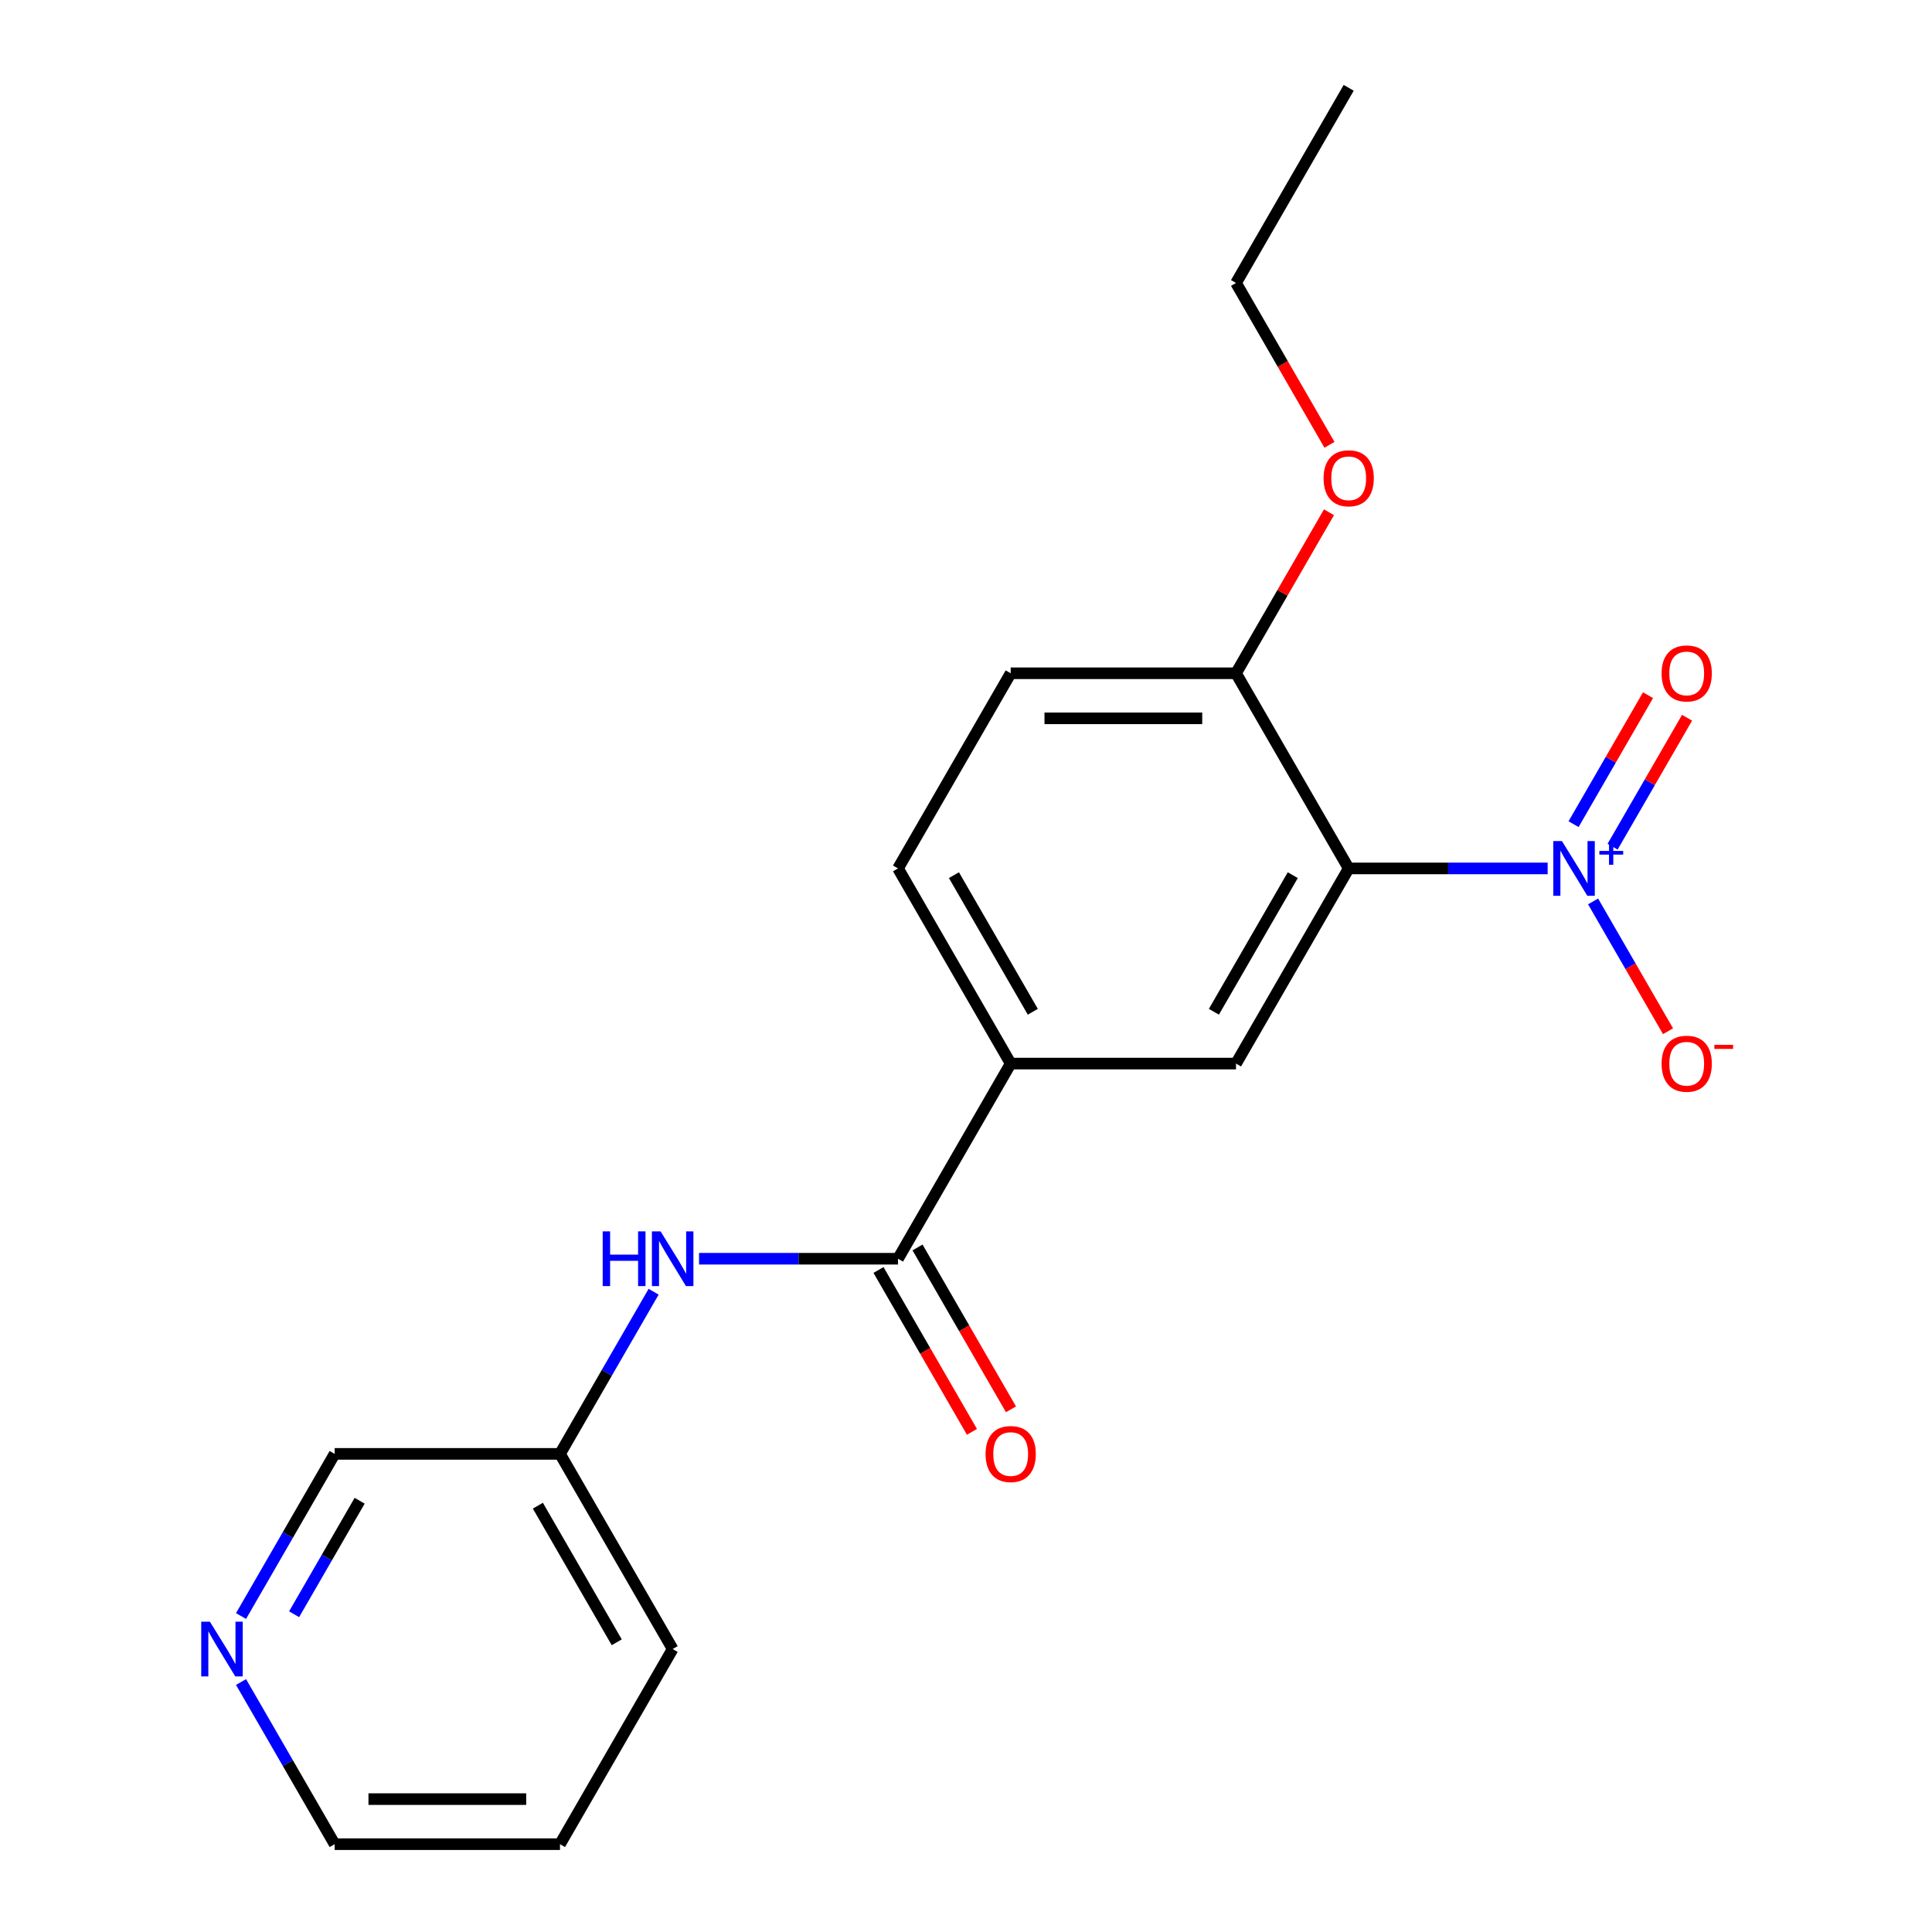 <?xml version='1.0' encoding='iso-8859-1'?>
<svg version='1.1' baseProfile='full'
              xmlns='http://www.w3.org/2000/svg'
                      xmlns:rdkit='http://www.rdkit.org/xml'
                      xmlns:xlink='http://www.w3.org/1999/xlink'
                  xml:space='preserve'
width='1000px' height='1000px' viewBox='0 0 1000 1000'>
<!-- END OF HEADER -->
<rect style='opacity:1.0;fill:#FFFFFF;stroke:none' width='1000' height='1000' x='0' y='0'> </rect>
<path class='bond-0' d='M 801.063,449.495 L 749.573,449.495' style='fill:none;fill-rule:evenodd;stroke:#0000FF;stroke-width:6px;stroke-linecap:butt;stroke-linejoin:miter;stroke-opacity:1' />
<path class='bond-0' d='M 749.573,449.495 L 698.082,449.495' style='fill:none;fill-rule:evenodd;stroke:#000000;stroke-width:6px;stroke-linecap:butt;stroke-linejoin:miter;stroke-opacity:1' />
<path class='bond-6' d='M 824.578,466.571 L 843.974,500.166' style='fill:none;fill-rule:evenodd;stroke:#0000FF;stroke-width:6px;stroke-linecap:butt;stroke-linejoin:miter;stroke-opacity:1' />
<path class='bond-6' d='M 843.974,500.166 L 863.371,533.762' style='fill:none;fill-rule:evenodd;stroke:#FF0000;stroke-width:6px;stroke-linecap:butt;stroke-linejoin:miter;stroke-opacity:1' />
<path class='bond-7' d='M 834.679,438.251 L 853.948,404.875' style='fill:none;fill-rule:evenodd;stroke:#0000FF;stroke-width:6px;stroke-linecap:butt;stroke-linejoin:miter;stroke-opacity:1' />
<path class='bond-7' d='M 853.948,404.875 L 873.218,371.5' style='fill:none;fill-rule:evenodd;stroke:#FF0000;stroke-width:6px;stroke-linecap:butt;stroke-linejoin:miter;stroke-opacity:1' />
<path class='bond-7' d='M 814.477,426.587 L 833.746,393.212' style='fill:none;fill-rule:evenodd;stroke:#0000FF;stroke-width:6px;stroke-linecap:butt;stroke-linejoin:miter;stroke-opacity:1' />
<path class='bond-7' d='M 833.746,393.212 L 853.015,359.836' style='fill:none;fill-rule:evenodd;stroke:#FF0000;stroke-width:6px;stroke-linecap:butt;stroke-linejoin:miter;stroke-opacity:1' />
<path class='bond-2' d='M 698.082,449.495 L 639.764,550.505' style='fill:none;fill-rule:evenodd;stroke:#000000;stroke-width:6px;stroke-linecap:butt;stroke-linejoin:miter;stroke-opacity:1' />
<path class='bond-2' d='M 669.133,452.983 L 628.31,523.69' style='fill:none;fill-rule:evenodd;stroke:#000000;stroke-width:6px;stroke-linecap:butt;stroke-linejoin:miter;stroke-opacity:1' />
<path class='bond-5' d='M 698.082,449.495 L 639.764,348.485' style='fill:none;fill-rule:evenodd;stroke:#000000;stroke-width:6px;stroke-linecap:butt;stroke-linejoin:miter;stroke-opacity:1' />
<path class='bond-1' d='M 464.81,651.515 L 523.128,550.505' style='fill:none;fill-rule:evenodd;stroke:#000000;stroke-width:6px;stroke-linecap:butt;stroke-linejoin:miter;stroke-opacity:1' />
<path class='bond-4' d='M 464.81,651.515 L 413.319,651.515' style='fill:none;fill-rule:evenodd;stroke:#000000;stroke-width:6px;stroke-linecap:butt;stroke-linejoin:miter;stroke-opacity:1' />
<path class='bond-4' d='M 413.319,651.515 L 361.829,651.515' style='fill:none;fill-rule:evenodd;stroke:#0000FF;stroke-width:6px;stroke-linecap:butt;stroke-linejoin:miter;stroke-opacity:1' />
<path class='bond-8' d='M 454.709,657.347 L 478.892,699.234' style='fill:none;fill-rule:evenodd;stroke:#000000;stroke-width:6px;stroke-linecap:butt;stroke-linejoin:miter;stroke-opacity:1' />
<path class='bond-8' d='M 478.892,699.234 L 503.076,741.121' style='fill:none;fill-rule:evenodd;stroke:#FF0000;stroke-width:6px;stroke-linecap:butt;stroke-linejoin:miter;stroke-opacity:1' />
<path class='bond-8' d='M 474.911,645.683 L 499.094,687.57' style='fill:none;fill-rule:evenodd;stroke:#000000;stroke-width:6px;stroke-linecap:butt;stroke-linejoin:miter;stroke-opacity:1' />
<path class='bond-8' d='M 499.094,687.57 L 523.278,729.458' style='fill:none;fill-rule:evenodd;stroke:#FF0000;stroke-width:6px;stroke-linecap:butt;stroke-linejoin:miter;stroke-opacity:1' />
<path class='bond-3' d='M 639.764,550.505 L 523.128,550.505' style='fill:none;fill-rule:evenodd;stroke:#000000;stroke-width:6px;stroke-linecap:butt;stroke-linejoin:miter;stroke-opacity:1' />
<path class='bond-20' d='M 523.128,550.505 L 464.81,449.495' style='fill:none;fill-rule:evenodd;stroke:#000000;stroke-width:6px;stroke-linecap:butt;stroke-linejoin:miter;stroke-opacity:1' />
<path class='bond-20' d='M 534.582,523.69 L 493.759,452.983' style='fill:none;fill-rule:evenodd;stroke:#000000;stroke-width:6px;stroke-linecap:butt;stroke-linejoin:miter;stroke-opacity:1' />
<path class='bond-12' d='M 338.314,668.591 L 314.085,710.558' style='fill:none;fill-rule:evenodd;stroke:#0000FF;stroke-width:6px;stroke-linecap:butt;stroke-linejoin:miter;stroke-opacity:1' />
<path class='bond-12' d='M 314.085,710.558 L 289.855,752.525' style='fill:none;fill-rule:evenodd;stroke:#000000;stroke-width:6px;stroke-linecap:butt;stroke-linejoin:miter;stroke-opacity:1' />
<path class='bond-11' d='M 639.764,348.485 L 523.128,348.485' style='fill:none;fill-rule:evenodd;stroke:#000000;stroke-width:6px;stroke-linecap:butt;stroke-linejoin:miter;stroke-opacity:1' />
<path class='bond-11' d='M 622.269,371.812 L 540.623,371.812' style='fill:none;fill-rule:evenodd;stroke:#000000;stroke-width:6px;stroke-linecap:butt;stroke-linejoin:miter;stroke-opacity:1' />
<path class='bond-13' d='M 639.764,348.485 L 663.821,306.818' style='fill:none;fill-rule:evenodd;stroke:#000000;stroke-width:6px;stroke-linecap:butt;stroke-linejoin:miter;stroke-opacity:1' />
<path class='bond-13' d='M 663.821,306.818 L 687.877,265.151' style='fill:none;fill-rule:evenodd;stroke:#FF0000;stroke-width:6px;stroke-linecap:butt;stroke-linejoin:miter;stroke-opacity:1' />
<path class='bond-9' d='M 124.759,836.459 L 148.989,794.492' style='fill:none;fill-rule:evenodd;stroke:#0000FF;stroke-width:6px;stroke-linecap:butt;stroke-linejoin:miter;stroke-opacity:1' />
<path class='bond-9' d='M 148.989,794.492 L 173.219,752.525' style='fill:none;fill-rule:evenodd;stroke:#000000;stroke-width:6px;stroke-linecap:butt;stroke-linejoin:miter;stroke-opacity:1' />
<path class='bond-9' d='M 152.23,835.533 L 169.191,806.156' style='fill:none;fill-rule:evenodd;stroke:#0000FF;stroke-width:6px;stroke-linecap:butt;stroke-linejoin:miter;stroke-opacity:1' />
<path class='bond-9' d='M 169.191,806.156 L 186.152,776.779' style='fill:none;fill-rule:evenodd;stroke:#000000;stroke-width:6px;stroke-linecap:butt;stroke-linejoin:miter;stroke-opacity:1' />
<path class='bond-21' d='M 124.759,870.611 L 148.989,912.578' style='fill:none;fill-rule:evenodd;stroke:#0000FF;stroke-width:6px;stroke-linecap:butt;stroke-linejoin:miter;stroke-opacity:1' />
<path class='bond-21' d='M 148.989,912.578 L 173.219,954.545' style='fill:none;fill-rule:evenodd;stroke:#000000;stroke-width:6px;stroke-linecap:butt;stroke-linejoin:miter;stroke-opacity:1' />
<path class='bond-10' d='M 464.81,449.495 L 523.128,348.485' style='fill:none;fill-rule:evenodd;stroke:#000000;stroke-width:6px;stroke-linecap:butt;stroke-linejoin:miter;stroke-opacity:1' />
<path class='bond-14' d='M 289.855,752.525 L 173.219,752.525' style='fill:none;fill-rule:evenodd;stroke:#000000;stroke-width:6px;stroke-linecap:butt;stroke-linejoin:miter;stroke-opacity:1' />
<path class='bond-17' d='M 289.855,752.525 L 348.173,853.535' style='fill:none;fill-rule:evenodd;stroke:#000000;stroke-width:6px;stroke-linecap:butt;stroke-linejoin:miter;stroke-opacity:1' />
<path class='bond-17' d='M 278.401,779.34 L 319.223,850.047' style='fill:none;fill-rule:evenodd;stroke:#000000;stroke-width:6px;stroke-linecap:butt;stroke-linejoin:miter;stroke-opacity:1' />
<path class='bond-16' d='M 688.131,230.239 L 663.948,188.352' style='fill:none;fill-rule:evenodd;stroke:#FF0000;stroke-width:6px;stroke-linecap:butt;stroke-linejoin:miter;stroke-opacity:1' />
<path class='bond-16' d='M 663.948,188.352 L 639.764,146.465' style='fill:none;fill-rule:evenodd;stroke:#000000;stroke-width:6px;stroke-linecap:butt;stroke-linejoin:miter;stroke-opacity:1' />
<path class='bond-15' d='M 173.219,954.545 L 289.855,954.545' style='fill:none;fill-rule:evenodd;stroke:#000000;stroke-width:6px;stroke-linecap:butt;stroke-linejoin:miter;stroke-opacity:1' />
<path class='bond-15' d='M 190.714,931.218 L 272.36,931.218' style='fill:none;fill-rule:evenodd;stroke:#000000;stroke-width:6px;stroke-linecap:butt;stroke-linejoin:miter;stroke-opacity:1' />
<path class='bond-19' d='M 639.764,146.465 L 698.082,45.455' style='fill:none;fill-rule:evenodd;stroke:#000000;stroke-width:6px;stroke-linecap:butt;stroke-linejoin:miter;stroke-opacity:1' />
<path class='bond-18' d='M 348.173,853.535 L 289.855,954.545' style='fill:none;fill-rule:evenodd;stroke:#000000;stroke-width:6px;stroke-linecap:butt;stroke-linejoin:miter;stroke-opacity:1' />
<path  class='atom-0' d='M 808.459 435.335
L 817.739 450.335
Q 818.659 451.815, 820.139 454.495
Q 821.619 457.175, 821.699 457.335
L 821.699 435.335
L 825.459 435.335
L 825.459 463.655
L 821.579 463.655
L 811.619 447.255
Q 810.459 445.335, 809.219 443.135
Q 808.019 440.935, 807.659 440.255
L 807.659 463.655
L 803.979 463.655
L 803.979 435.335
L 808.459 435.335
' fill='#0000FF'/>
<path  class='atom-0' d='M 827.835 440.44
L 832.824 440.44
L 832.824 435.186
L 835.042 435.186
L 835.042 440.44
L 840.164 440.44
L 840.164 442.341
L 835.042 442.341
L 835.042 447.621
L 832.824 447.621
L 832.824 442.341
L 827.835 442.341
L 827.835 440.44
' fill='#0000FF'/>
<path  class='atom-5' d='M 311.953 637.355
L 315.793 637.355
L 315.793 649.395
L 330.273 649.395
L 330.273 637.355
L 334.113 637.355
L 334.113 665.675
L 330.273 665.675
L 330.273 652.595
L 315.793 652.595
L 315.793 665.675
L 311.953 665.675
L 311.953 637.355
' fill='#0000FF'/>
<path  class='atom-5' d='M 341.913 637.355
L 351.193 652.355
Q 352.113 653.835, 353.593 656.515
Q 355.073 659.195, 355.153 659.355
L 355.153 637.355
L 358.913 637.355
L 358.913 665.675
L 355.033 665.675
L 345.073 649.275
Q 343.913 647.355, 342.673 645.155
Q 341.473 642.955, 341.113 642.275
L 341.113 665.675
L 337.433 665.675
L 337.433 637.355
L 341.913 637.355
' fill='#0000FF'/>
<path  class='atom-7' d='M 860.037 550.585
Q 860.037 543.785, 863.397 539.985
Q 866.757 536.185, 873.037 536.185
Q 879.317 536.185, 882.677 539.985
Q 886.037 543.785, 886.037 550.585
Q 886.037 557.465, 882.637 561.385
Q 879.237 565.265, 873.037 565.265
Q 866.797 565.265, 863.397 561.385
Q 860.037 557.505, 860.037 550.585
M 873.037 562.065
Q 877.357 562.065, 879.677 559.185
Q 882.037 556.265, 882.037 550.585
Q 882.037 545.025, 879.677 542.225
Q 877.357 539.385, 873.037 539.385
Q 868.717 539.385, 866.357 542.185
Q 864.037 544.985, 864.037 550.585
Q 864.037 556.305, 866.357 559.185
Q 868.717 562.065, 873.037 562.065
' fill='#FF0000'/>
<path  class='atom-7' d='M 887.357 540.807
L 897.046 540.807
L 897.046 542.919
L 887.357 542.919
L 887.357 540.807
' fill='#FF0000'/>
<path  class='atom-8' d='M 860.037 348.565
Q 860.037 341.765, 863.397 337.965
Q 866.757 334.165, 873.037 334.165
Q 879.317 334.165, 882.677 337.965
Q 886.037 341.765, 886.037 348.565
Q 886.037 355.445, 882.637 359.365
Q 879.237 363.245, 873.037 363.245
Q 866.797 363.245, 863.397 359.365
Q 860.037 355.485, 860.037 348.565
M 873.037 360.045
Q 877.357 360.045, 879.677 357.165
Q 882.037 354.245, 882.037 348.565
Q 882.037 343.005, 879.677 340.205
Q 877.357 337.365, 873.037 337.365
Q 868.717 337.365, 866.357 340.165
Q 864.037 342.965, 864.037 348.565
Q 864.037 354.285, 866.357 357.165
Q 868.717 360.045, 873.037 360.045
' fill='#FF0000'/>
<path  class='atom-9' d='M 510.128 752.605
Q 510.128 745.805, 513.488 742.005
Q 516.848 738.205, 523.128 738.205
Q 529.408 738.205, 532.768 742.005
Q 536.128 745.805, 536.128 752.605
Q 536.128 759.485, 532.728 763.405
Q 529.328 767.285, 523.128 767.285
Q 516.888 767.285, 513.488 763.405
Q 510.128 759.525, 510.128 752.605
M 523.128 764.085
Q 527.448 764.085, 529.768 761.205
Q 532.128 758.285, 532.128 752.605
Q 532.128 747.045, 529.768 744.245
Q 527.448 741.405, 523.128 741.405
Q 518.808 741.405, 516.448 744.205
Q 514.128 747.005, 514.128 752.605
Q 514.128 758.325, 516.448 761.205
Q 518.808 764.085, 523.128 764.085
' fill='#FF0000'/>
<path  class='atom-10' d='M 108.64 839.375
L 117.92 854.375
Q 118.84 855.855, 120.32 858.535
Q 121.8 861.215, 121.88 861.375
L 121.88 839.375
L 125.64 839.375
L 125.64 867.695
L 121.76 867.695
L 111.8 851.295
Q 110.64 849.375, 109.4 847.175
Q 108.2 844.975, 107.84 844.295
L 107.84 867.695
L 104.16 867.695
L 104.16 839.375
L 108.64 839.375
' fill='#0000FF'/>
<path  class='atom-14' d='M 685.082 247.555
Q 685.082 240.755, 688.442 236.955
Q 691.802 233.155, 698.082 233.155
Q 704.362 233.155, 707.722 236.955
Q 711.082 240.755, 711.082 247.555
Q 711.082 254.435, 707.682 258.355
Q 704.282 262.235, 698.082 262.235
Q 691.842 262.235, 688.442 258.355
Q 685.082 254.475, 685.082 247.555
M 698.082 259.035
Q 702.402 259.035, 704.722 256.155
Q 707.082 253.235, 707.082 247.555
Q 707.082 241.995, 704.722 239.195
Q 702.402 236.355, 698.082 236.355
Q 693.762 236.355, 691.402 239.155
Q 689.082 241.955, 689.082 247.555
Q 689.082 253.275, 691.402 256.155
Q 693.762 259.035, 698.082 259.035
' fill='#FF0000'/>
</svg>
